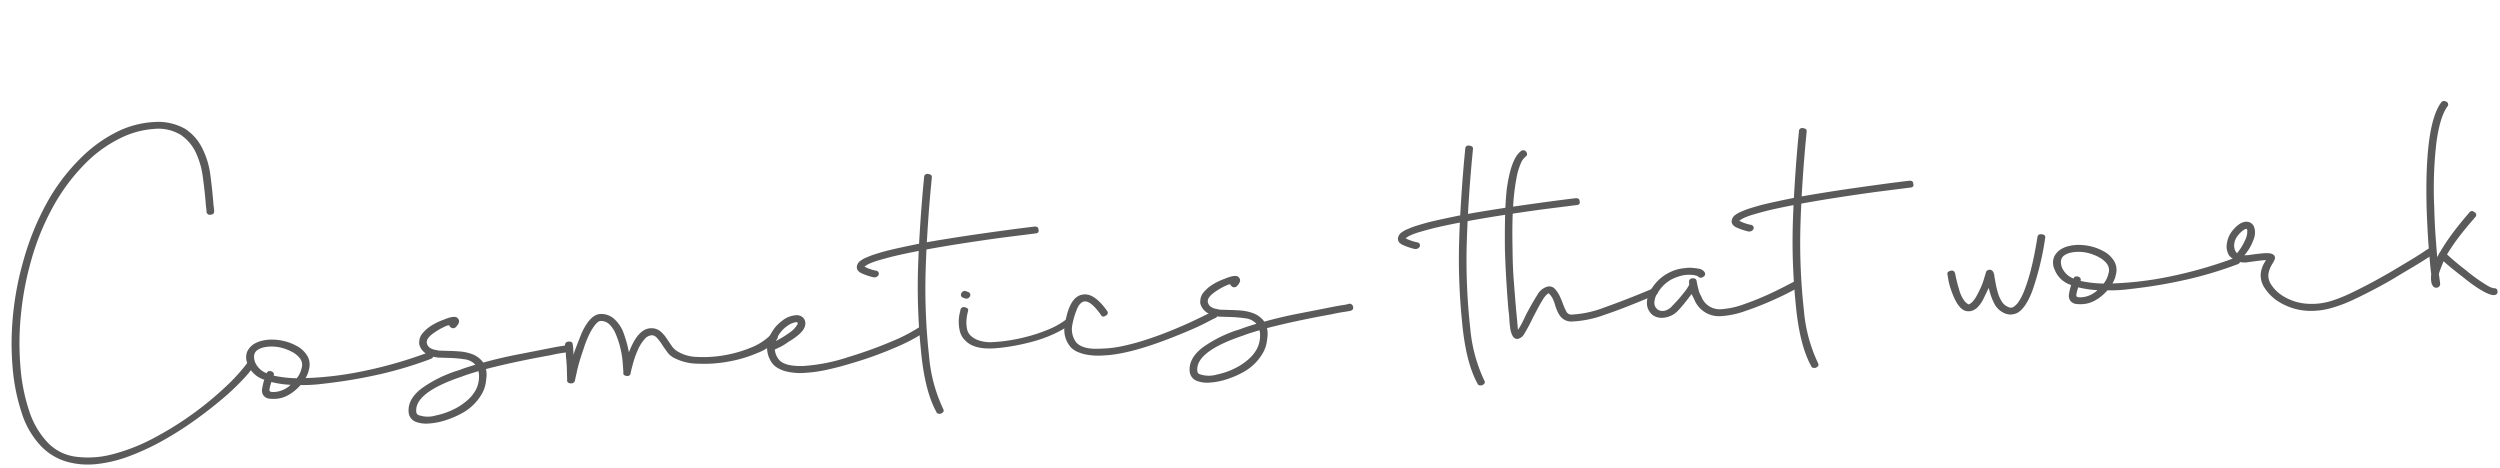 <svg xmlns="http://www.w3.org/2000/svg" xmlns:xlink="http://www.w3.org/1999/xlink" width="434.242" height="81.347" viewBox="0 0 434.242 81.347"><defs><clipPath id="a"><rect width="58.831" height="431.755" fill="#5a5a5a"/></clipPath></defs><g transform="translate(3.079 81.347) rotate(-93)"><g clip-path="url(#a)"><path d="M3.8,4.111a14.877,14.877,0,0,1,5.79-2.918A34,34,0,0,1,17.463.032a49.254,49.254,0,0,1,9.052.529A52.541,52.541,0,0,1,35.9,2.85a46.754,46.754,0,0,1,9.656,4.478,33.776,33.776,0,0,1,7.485,6.2,24.105,24.105,0,0,1,4.312,6.5,16.468,16.468,0,0,1,1.478,6.634A9.629,9.629,0,0,1,57.383,32.1a8.487,8.487,0,0,1-3.62,2.853,14.251,14.251,0,0,1-4.646,1.129q-2.535.2-4.828.264c-.241,0-.486.011-.727.032s-.482.035-.722.035c-.4,0-.6-.224-.6-.664a.487.487,0,0,1,.123-.464.55.55,0,0,1,.422-.2q.362,0,.722-.032a7.846,7.846,0,0,1,.786-.033q2.232-.068,4.587-.267a14.393,14.393,0,0,0,4.283-.994,7.607,7.607,0,0,0,3.2-2.456,7.494,7.494,0,0,0,1.267-4.643,15.493,15.493,0,0,0-1.3-5.87,22.431,22.431,0,0,0-4.013-6.235,33.571,33.571,0,0,0-6.881-5.806A43.38,43.38,0,0,0,35.6,4.111a53.036,53.036,0,0,0-8.959-2.157,49.569,49.569,0,0,0-8.963-.561A31.723,31.723,0,0,0,9.949,2.485,14.514,14.514,0,0,0,4.517,5.171,8.185,8.185,0,0,0,1.5,10.113a16.519,16.519,0,0,0,.088,6.5,32.4,32.4,0,0,0,2.382,7.163,56.282,56.282,0,0,0,3.836,7,56.553,56.553,0,0,0,4.405,5.97,31.837,31.837,0,0,0,4.071,4.111c.364.31.432.631.211.964a.517.517,0,0,1-.815.164A20.714,20.714,0,0,1,13.3,39.8a41.09,41.09,0,0,1-3.168-3.749q-1.687-2.223-3.413-4.907A60.139,60.139,0,0,1,3.55,25.536,42.8,42.8,0,0,1,1.138,19.6,23.179,23.179,0,0,1,.023,13.762,13.568,13.568,0,0,1,.745,8.456,10.07,10.07,0,0,1,3.8,4.111" transform="translate(0 0)" fill="#5a5a5a"/><path d="M0,4.735a7.084,7.084,0,0,1,.088-1.1,1.522,1.522,0,0,1,.575-.96,1.5,1.5,0,0,1,1.179-.2,10.484,10.484,0,0,1,1.6.464.3.3,0,0,1,.059-.2A4.419,4.419,0,0,1,6.213.225,2.76,2.76,0,0,1,8.506.258,3.17,3.17,0,0,1,9.6,1.286a4.5,4.5,0,0,1,.6,1.592,7.142,7.142,0,0,1,.093,1.989,9.3,9.3,0,0,1-.422,2.089,8.471,8.471,0,0,1-.874,1.889,4.662,4.662,0,0,1-1.935,1.825,3.03,3.03,0,0,1-2.288.1,4.336,4.336,0,0,1-1.449-.664,58.467,58.467,0,0,0,.634,9.719A75.924,75.924,0,0,0,6.635,31.532a.647.647,0,0,1-.422.864c-.359.132-.6-.024-.722-.464a68.112,68.112,0,0,1-2.112-8.556q-.722-4.114-1.027-7.962c-.078-.972-.152-1.989-.211-3.05a24.639,24.639,0,0,1,.03-3.185A8,8,0,0,1,.6,7.089,5.051,5.051,0,0,1,0,4.735M4.042,4.6a20.667,20.667,0,0,0-.663,3.978,4.041,4.041,0,0,0,1.689.929,1.843,1.843,0,0,0,1.748-.2A4.108,4.108,0,0,0,7.966,8.053,7.815,7.815,0,0,0,8.688,6.56a7.036,7.036,0,0,0,.393-1.693,6.35,6.35,0,0,0-.029-1.625,3.2,3.2,0,0,0-.422-1.228q-.6-.931-2.053-.529A3.559,3.559,0,0,0,4.523,3.407c.324.132.422.4.3.8-.162.4-.422.532-.786.4M2.957,4.139c-.364-.135-.693-.245-1-.332s-.491-.089-.575,0c-.04,0-.079.054-.118.165a2.933,2.933,0,0,0-.059.764A4.435,4.435,0,0,0,2.294,7.453a17.371,17.371,0,0,1,.663-3.315" transform="translate(9.708 40.637)" fill="#5a5a5a"/><path d="M0,3.388A5.1,5.1,0,0,1,.422,1.134,1.937,1.937,0,0,1,2.048.006Q4.464-.127,6.276,2.659a22.325,22.325,0,0,1,2.716,6.5c.157.485.3.96.422,1.425s.241.939.358,1.425a3.023,3.023,0,0,0,1.056-1.889A22.087,22.087,0,0,0,11.222,7.1c.039-.356.068-.71.093-1.064a4.113,4.113,0,0,1,.148-.928,3.673,3.673,0,0,1,.908-1.822,2.618,2.618,0,0,1,1.508-.831,3.985,3.985,0,0,1,.815.1,2.469,2.469,0,0,1,1,.564,6.323,6.323,0,0,1,1.115,1.361,10.417,10.417,0,0,1,1.056,2.421c.52,1.414.545,2.257.059,2.521-.4.307-.884.153-1.449-.464a.643.643,0,0,1,.064-.929.5.5,0,0,1,.358-.2.58.58,0,0,1-.059-.232.586.586,0,0,0-.059-.232,11.235,11.235,0,0,0-1.39-2.685c-.482-.643-.943-.942-1.39-.9q-1.024.133-1.326,1.592a3.013,3.013,0,0,0-.153.829q-.029.5-.088,1.028c-.04.707-.113,1.436-.211,2.189a8.33,8.33,0,0,1-.575,2.121A4.225,4.225,0,0,1,10.078,13.4q.663,2.987,1.085,6.005t.786,5.539c.118.8.211,1.493.27,2.089a7.419,7.419,0,0,0,.152,1.093.6.6,0,0,1-.486.8c-.4.089-.643-.089-.722-.529q-.059-.4-.088-.7c-.024-.2-.044-.41-.064-.631s-.049-.475-.088-.764-.1-.674-.182-1.16q-.3-2.454-.756-5.406T8.928,13.8a2.627,2.627,0,0,1-.54.065H7.843Q7.3,13.8,6.488,13.637a5.706,5.706,0,0,1-1.724-.7A8.82,8.82,0,0,1,1.385,9.026,15.45,15.45,0,0,1,.393,6.241,11.331,11.331,0,0,1,0,3.388m8.629,9.088c-.123-.486-.241-.972-.364-1.457s-.26-.975-.422-1.46Q5.493,1.133,2.112,1.334a.625.625,0,0,0-.6.464,4.882,4.882,0,0,0-.181,2.886A12.869,12.869,0,0,0,2.47,8.365a10.541,10.541,0,0,0,1.39,2.154,6.435,6.435,0,0,0,1.419,1.26,4.642,4.642,0,0,0,1.39.6,5.386,5.386,0,0,0,1.233.167,2.982,2.982,0,0,0,.727-.067" transform="translate(4.036 68.314)" fill="#5a5a5a"/><path d="M6.881,1.328A5.848,5.848,0,0,1,6,1.393H4.887a7.824,7.824,0,0,1,1.208.464q1.208.53,2.141.961a10.625,10.625,0,0,1,1.6.9q1.93,1.328,1.93,2.653A3.312,3.312,0,0,1,10.8,8.756a6.055,6.055,0,0,1-2.687,1.56,20.465,20.465,0,0,1-3.226.7l.241.132Q9.172,13,8.811,15.391a2.408,2.408,0,0,1-.634,1.325A5.751,5.751,0,0,1,7,17.644q-.663.4-1.326.8a3.492,3.492,0,0,0-1.085,1,6.778,6.778,0,0,0-1.149,3.382,20.721,20.721,0,0,0,.03,4.61,21.649,21.649,0,0,0,1.056,4.678,10.331,10.331,0,0,0,1.994,3.582.763.763,0,0,1,.088,1,.524.524,0,0,1-.815.132A7.68,7.68,0,0,1,3.62,33.431a22.774,22.774,0,0,1-1.267-5.174,23.5,23.5,0,0,1-.088-5.438A9.082,9.082,0,0,1,3.62,18.573a3.54,3.54,0,0,1,1.027-.961q.662-.434,1.3-.8a7.734,7.734,0,0,0,1.115-.764,1.339,1.339,0,0,0,.546-.8A1.752,1.752,0,0,0,7,13.863a6.932,6.932,0,0,0-1.66-1.193A14.77,14.77,0,0,0,3.2,11.741q-1.149-.4-1.93-.6a.557.557,0,0,1-.486-.732c.084-.443.285-.618.6-.529.447,0,1.056-.011,1.841-.032a16.442,16.442,0,0,0,2.446-.267,14.5,14.5,0,0,0,2.441-.664A4.954,4.954,0,0,0,9.955,7.827a2.122,2.122,0,0,0,.6-1.46A.882.882,0,0,0,10.442,6a3.074,3.074,0,0,0-.6-.664,9.442,9.442,0,0,0-1.449-.994A18.747,18.747,0,0,0,5.673,3.118q-.965-.4-1.9-.729c-.623-.221-1.178-.4-1.66-.531S1.066,1.568.422,1.393A.615.615,0,0,1,0,.729V.6Q.118-.067.722.067H.845c.2,0,.663.008,1.385.032S3.782.11,4.7.067H5.761A5.736,5.736,0,0,0,6.635,0a.593.593,0,0,1,.457.165A.76.76,0,0,1,7.268.6a.875.875,0,0,1-.088.5.352.352,0,0,1-.3.232" transform="translate(9.708 96.048)" fill="#5a5a5a"/><path d="M0,6.307A10.271,10.271,0,0,1,.545,2.725a5.881,5.881,0,0,1,.692-1.26,3.088,3.088,0,0,1,1-.864A4.586,4.586,0,0,1,7.185.868a6.524,6.524,0,0,1,2.048,1.99,4.316,4.316,0,0,1,.845,2.388,1.6,1.6,0,0,1-.57,1.36,1.5,1.5,0,0,1-1.419.165Q6.88,6.375,5.5,3.719c-.206-.307-.373-.6-.516-.861a6.245,6.245,0,0,1-.334-.729c-.118-.267-.221-.51-.3-.731V1.333A3.313,3.313,0,0,0,2.475,2q-1.208.992-1.267,4.146a31.134,31.134,0,0,0,1.149,7.925A73.453,73.453,0,0,0,4.646,21.63,28.594,28.594,0,0,0,6.881,26.6a.674.674,0,0,1-.118.928.507.507,0,0,1-.845-.132A31.531,31.531,0,0,1,3.56,22.226,64.291,64.291,0,0,1,1.208,14.4C.889,13.117.6,11.767.363,10.353A24.175,24.175,0,0,1,0,6.307M8.875,5.246A3.469,3.469,0,0,0,8.3,3.719,5.1,5.1,0,0,0,6.581,2a2.737,2.737,0,0,0-.363-.232A1.865,1.865,0,0,0,5.8,1.6,16.072,16.072,0,0,0,7.062,3.954,4.287,4.287,0,0,0,8.511,5.511c.241.089.364,0,.364-.264" transform="translate(9.404 131.066)" fill="#5a5a5a"/><path d="M24.257,3.068v-.2A11.4,11.4,0,0,1,25.043.844q.486-.96,1.267-.828a1.508,1.508,0,0,1,.968.7,4.582,4.582,0,0,1,.54,1.16A12.675,12.675,0,0,1,28.3,3.4c.157.618.319,1.3.481,2.057q.361,1.923.756,4.543t.751,6q.3,2.785.545,5.506t.422,4.874c.118,1.436.241,3.042.358,4.81,0,.442-.177.664-.54.664-.442.087-.663-.11-.663-.6q-.184-2.522-.334-4.578t-.393-4.677q-.243-2.619-.54-5.407Q28.419,10.1,27.7,6.25q-.3-1.457-.516-2.354a11.581,11.581,0,0,0-.422-1.46,4.971,4.971,0,0,0-.358-.8,3.36,3.36,0,0,0-.211-.3c-.044.089-.133.264-.275.529a8.728,8.728,0,0,0-.511,1.4.536.536,0,0,1-.727.464.78.78,0,0,1-.422-.664M0,13.085c0-.356.118-.553.358-.6q3.8-1.858,10.987-2.124a108.208,108.208,0,0,1,13.457.2q3.256.263,6.218.6t5.22.631c1.508.2,2.7.365,3.59.5s1.346.2,1.385.2a.553.553,0,0,1,.486.729c-.083.485-.3.685-.668.6-.039,0-.5-.065-1.385-.2s-2.073-.3-3.561-.5-3.212-.41-5.162-.629-4.013-.421-6.183-.6a106.967,106.967,0,0,0-14.665-.164A26.532,26.532,0,0,0,.845,13.681c-.364.175-.624.067-.786-.332A.416.416,0,0,1,0,13.085" transform="translate(1.079 147.375)" fill="#5a5a5a"/><path d="M4.346,18.658a.523.523,0,0,1-.152.8.46.46,0,0,1-.751-.132A16.684,16.684,0,0,1,1.871,16.2,23.669,23.669,0,0,1,.815,12.655q-.39-1.826-.6-3.614A29.1,29.1,0,0,1,0,5.723q0-3.316,1.571-4.71A3.36,3.36,0,0,1,3.29.117,6.741,6.741,0,0,1,5.039.02,6.47,6.47,0,0,1,6.4.252,5.672,5.672,0,0,0,7,.417a.6.6,0,0,1,.363.864c-.123.44-.383.572-.786.4a8.688,8.688,0,0,0-1.572-.332,5.99,5.99,0,0,0-1.385.033,2.191,2.191,0,0,0-1.267.631A4.011,4.011,0,0,0,1.449,3.5,6.512,6.512,0,0,0,1.09,5.791a28.944,28.944,0,0,0,.177,3.05,32.084,32.084,0,0,0,.575,3.417,27.309,27.309,0,0,0,1,3.417,13.422,13.422,0,0,0,1.507,2.983M8.875,1.545A.613.613,0,0,1,8.9,1.378a2.986,2.986,0,0,1,.153-.365A.529.529,0,0,1,9.9.749a.591.591,0,0,1,.3.4.619.619,0,0,1-.059.464l-.123.267a.529.529,0,0,1-.845.264.664.664,0,0,1-.3-.6" transform="translate(11.938 164.55)" fill="#5a5a5a"/><path d="M0,6.753V6.088c0-.264.02-.621.059-1.061A10.478,10.478,0,0,1,.3,3.6a7.455,7.455,0,0,1,.516-1.46A3.785,3.785,0,0,1,1.748.915,4.6,4.6,0,0,1,5.972.186q4.53,1,4.769,3.25.3,1.992-3.015,4.113a.528.528,0,0,1-.845-.267c-.245-.4-.162-.685.241-.861Q9.714,4.76,9.533,3.635a1.2,1.2,0,0,0-.3-.6,2.857,2.857,0,0,0-.545-.464A12.766,12.766,0,0,0,5.731,1.446a3.848,3.848,0,0,0-3.2.464,2.8,2.8,0,0,0-.756.96,5.025,5.025,0,0,0-.393,1.161,8.218,8.218,0,0,0-.148,1.161q-.029.563-.029.9v.2a19.641,19.641,0,0,0,.3,3.946,41.323,41.323,0,0,0,.968,4.313q.6,2.154,1.3,4.146T5.1,22.24q.634,1.559,1.478,3.485c.162.44.069.739-.27.893a.574.574,0,0,1-.816-.3c0-.046-.26-.642-.786-1.792S3.56,21.743,2.834,19.622Q0,11.46,0,6.753" transform="translate(9.708 182.825)" fill="#5a5a5a"/><path d="M0,3.388A5.1,5.1,0,0,1,.422,1.134,1.937,1.937,0,0,1,2.048.006Q4.464-.127,6.276,2.659a22.325,22.325,0,0,1,2.716,6.5c.157.485.3.96.422,1.425s.241.939.358,1.425a3.023,3.023,0,0,0,1.056-1.889A22.087,22.087,0,0,0,11.222,7.1c.039-.356.068-.71.093-1.063a4.113,4.113,0,0,1,.148-.929,3.673,3.673,0,0,1,.908-1.822,2.618,2.618,0,0,1,1.508-.831,3.985,3.985,0,0,1,.815.1,2.469,2.469,0,0,1,1,.564,6.336,6.336,0,0,1,1.115,1.361,10.417,10.417,0,0,1,1.056,2.421c.52,1.414.545,2.257.059,2.521-.4.307-.884.153-1.449-.464a.643.643,0,0,1,.064-.929.5.5,0,0,1,.358-.2.578.578,0,0,1-.059-.232.588.588,0,0,0-.059-.232,11.235,11.235,0,0,0-1.39-2.685c-.482-.643-.943-.942-1.39-.9q-1.024.133-1.326,1.592a3.013,3.013,0,0,0-.153.829q-.029.5-.088,1.028c-.04.707-.113,1.436-.211,2.189a8.33,8.33,0,0,1-.575,2.121A4.225,4.225,0,0,1,10.078,13.4q.663,2.987,1.085,6.005t.786,5.539c.118.8.211,1.493.27,2.089a7.419,7.419,0,0,0,.152,1.093.6.6,0,0,1-.486.8c-.4.089-.643-.089-.722-.529q-.059-.4-.088-.7c-.024-.2-.044-.411-.064-.632s-.049-.475-.088-.764-.1-.674-.182-1.16q-.3-2.454-.756-5.407T8.928,13.8a2.627,2.627,0,0,1-.54.065H7.843Q7.3,13.8,6.488,13.637a5.706,5.706,0,0,1-1.724-.7A8.82,8.82,0,0,1,1.385,9.026,15.45,15.45,0,0,1,.393,6.241,11.331,11.331,0,0,1,0,3.388m8.629,9.088c-.123-.486-.241-.972-.364-1.457s-.26-.975-.422-1.46Q5.493,1.133,2.112,1.334a.625.625,0,0,0-.6.464,4.882,4.882,0,0,0-.181,2.886A12.869,12.869,0,0,0,2.47,8.365a10.541,10.541,0,0,0,1.39,2.154,6.435,6.435,0,0,0,1.419,1.26,4.642,4.642,0,0,0,1.39.6,5.386,5.386,0,0,0,1.233.167,3.007,3.007,0,0,0,.727-.067" transform="translate(4.036 204.165)" fill="#5a5a5a"/><path d="M24.257,3.068v-.2A11.4,11.4,0,0,1,25.043.844q.486-.96,1.267-.829a1.508,1.508,0,0,1,.968.7,4.585,4.585,0,0,1,.54,1.161A12.635,12.635,0,0,1,28.3,3.4c.157.618.319,1.3.481,2.057q.361,1.923.756,4.542t.751,6q.3,2.786.545,5.506t.422,4.875c.118,1.436.241,3.042.358,4.81,0,.443-.177.664-.54.664-.442.087-.663-.11-.663-.6q-.184-2.523-.334-4.578t-.393-4.678q-.243-2.619-.54-5.406Q28.419,10.1,27.7,6.25q-.3-1.457-.516-2.354a11.582,11.582,0,0,0-.422-1.46,4.94,4.94,0,0,0-.358-.8,3.4,3.4,0,0,0-.211-.3c-.044.089-.133.264-.275.529a8.691,8.691,0,0,0-.511,1.4.536.536,0,0,1-.727.464.781.781,0,0,1-.422-.664M0,13.085c0-.356.118-.553.358-.6q3.8-1.858,10.987-2.125a108.3,108.3,0,0,1,13.457.2q3.256.263,6.218.6t5.22.631c1.508.2,2.7.364,3.59.5s1.346.2,1.385.2a.553.553,0,0,1,.486.729c-.083.486-.3.685-.668.6-.039,0-.5-.064-1.385-.2s-2.073-.3-3.561-.5-3.212-.411-5.162-.629-4.013-.421-6.183-.6a106.9,106.9,0,0,0-14.665-.165A26.531,26.531,0,0,0,.845,13.681c-.364.175-.624.067-.786-.332A.416.416,0,0,1,0,13.085" transform="translate(1.079 241.498)" fill="#5a5a5a"/><path d="M0,1.371a.99.99,0,0,1,.634-.8A4.013,4.013,0,0,1,1.994.242C2.515.2,3.06.175,3.624.175A13.931,13.931,0,0,0,5.073.11q1.99-.069,4.735-.1t5.766.032q3.2.133,5.79.332C23.1.507,24.645.683,26.015.9q5.3,1,6.517,2.788a.619.619,0,0,1-.123.929c-.363.221-.643.175-.845-.132a2.909,2.909,0,0,0-1.056-.864A11.309,11.309,0,0,0,27.916,2.7a37.844,37.844,0,0,0-4.769-.829q-2.991-.364-7.573-.5-2.961-.138-5.7-.067t-4.74.132c-.968.043-1.758.078-2.382.1s-1.016.032-1.179.032a11.2,11.2,0,0,0,1.145.764c.486.286.948.54,1.39.761Q6.22,4.357,7.455,5.25A2.871,2.871,0,0,1,8.811,7.074a1.333,1.333,0,0,1-.359,1.193A4.731,4.731,0,0,1,7.121,9.1c-.481.2-.943.365-1.385.5a10.42,10.42,0,0,0-1.478.564.963.963,0,0,0-.516.829,18.409,18.409,0,0,0,.968,5.87q1.083,3.68,2.775,8.392a.6.6,0,0,1-.3.861c-.363.178-.624.067-.786-.332q-2.056-5.635-3.016-9.12a18.555,18.555,0,0,1-.845-5.738A2.416,2.416,0,0,1,3.624,9,4.471,4.471,0,0,1,4.5,8.567c.3-.11.614-.211.933-.3A6.3,6.3,0,0,0,6.64,7.9a3.307,3.307,0,0,0,.968-.629l.059-.067a3.4,3.4,0,0,1-.241-.332,4.165,4.165,0,0,0-.968-.8c-.442-.307-.9-.607-1.385-.893s-.987-.588-1.512-.9A28.126,28.126,0,0,1,.879,2.664,1.709,1.709,0,0,1,0,1.371" transform="translate(8.8 259.911)" fill="#5a5a5a"/><path d="M0,12.883V12.75A4.61,4.61,0,0,1,3.2,8.238l.9-.4c-.324-.264-.712-.6-1.179-1S1.95,5.96,1.385,5.387A4,4,0,0,1,.241,2.666,2.718,2.718,0,0,1,.722,1.01a2.66,2.66,0,0,1,1.93-1,4.313,4.313,0,0,1,2.9,1.061A7.524,7.524,0,0,1,7.332,2.9a8.1,8.1,0,0,1,.933,1.857,7.127,7.127,0,0,1,.363,1.692q.059.794.059,1.26a11.269,11.269,0,0,1-.241,1.525,1.517,1.517,0,0,1-.663,1.061c-.364.175-.644.067-.845-.332A.646.646,0,0,1,7.116,9.1a2.44,2.44,0,0,0,.275-.864,5.514,5.514,0,0,0,.029-1.725,7.981,7.981,0,0,0-.634-2.089,6.285,6.285,0,0,0-1.96-2.289,3.283,3.283,0,0,0-1.965-.828,1.393,1.393,0,0,0-1.174.564,1.552,1.552,0,0,0-.245,1.1A2.425,2.425,0,0,0,2.23,4.391c.482.532.938,1,1.361,1.393s.791.729,1.115,1a6.382,6.382,0,0,0,1.026.729h.422a.587.587,0,0,1,.663.664c0,.44-.2.664-.6.664-.28.043-.565.087-.845.132-.241.044-.51.1-.815.165A3.591,3.591,0,0,0,3.62,9.5,3.378,3.378,0,0,0,1.2,12.75v.132a14.333,14.333,0,0,0,.663,3.978c.442,1.5.928,2.921,1.449,4.246s1.228,2.942,2.112,4.842a.691.691,0,0,1-.241.928.671.671,0,0,1-.845-.264q-.059-.133-.751-1.625T2.112,21.406Q1.324,19.318.663,16.994A15.191,15.191,0,0,1,0,12.883" transform="translate(10.916 284.087)" fill="#5a5a5a"/><path d="M24.257,3.068v-.2A11.417,11.417,0,0,1,25.043.844q.486-.959,1.267-.828a1.508,1.508,0,0,1,.968.7,4.59,4.59,0,0,1,.54,1.16A12.675,12.675,0,0,1,28.3,3.4c.157.618.319,1.3.481,2.057q.361,1.924.756,4.543t.751,6q.3,2.785.545,5.506t.422,4.875c.118,1.435.241,3.042.358,4.81,0,.442-.177.664-.54.664-.442.087-.663-.11-.663-.6q-.184-2.523-.334-4.578t-.393-4.677q-.243-2.619-.54-5.406Q28.419,10.1,27.7,6.25q-.3-1.457-.516-2.354a11.581,11.581,0,0,0-.422-1.46,4.971,4.971,0,0,0-.358-.8,3.355,3.355,0,0,0-.211-.3c-.044.089-.133.264-.275.529a8.728,8.728,0,0,0-.511,1.4.535.535,0,0,1-.727.464.78.78,0,0,1-.422-.664M0,13.085c0-.356.118-.553.358-.6q3.8-1.858,10.987-2.125a108.3,108.3,0,0,1,13.457.2q3.256.263,6.218.6t5.22.632c1.508.2,2.7.364,3.59.5s1.346.2,1.385.2a.553.553,0,0,1,.486.729c-.083.486-.3.685-.668.6-.039,0-.5-.065-1.385-.2s-2.073-.3-3.561-.5-3.212-.41-5.162-.629-4.013-.421-6.183-.6a106.9,106.9,0,0,0-14.665-.165A26.543,26.543,0,0,0,.845,13.681c-.364.175-.624.068-.786-.332A.416.416,0,0,1,0,13.085" transform="translate(1.079 299.537)" fill="#5a5a5a"/><path d="M0,10.7A2.583,2.583,0,0,1,.241,9.641,3.647,3.647,0,0,1,2.176,7.816a10.786,10.786,0,0,1,2.652-.763c-.56-.31-1.144-.629-1.748-.961a5.415,5.415,0,0,1-1.39-1.028A2.468,2.468,0,0,1,.968,3.77a2.094,2.094,0,0,1,.059-.9c.285-.929,1.488-1.7,3.62-2.322A10.858,10.858,0,0,1,6.581.121c.56-.067.864-.1.9-.1.363-.089.584.111.663.6.078.4-.1.64-.54.732-.285.043-.565.086-.845.132-.245.043-.535.1-.879.165s-.673.143-.992.232a5.847,5.847,0,0,0-2.206.9,2.861,2.861,0,0,0-.51.564q-.059.129.088.364a3.5,3.5,0,0,0,.27.365A5.126,5.126,0,0,0,3.59,4.9c.462.289.938.553,1.419.8a11.528,11.528,0,0,0,1.39.6c.442.156.786.278,1.027.367.28.087.442.218.482.4a2,2,0,0,1,.059.4.845.845,0,0,1-.722.6,1.171,1.171,0,0,1-.481.065c-.324.043-.747.1-1.272.167a15.352,15.352,0,0,0-1.626.3,5.765,5.765,0,0,0-1.542.6,2.332,2.332,0,0,0-.992,1.063.949.949,0,0,0-.064.861,3.015,3.015,0,0,0,.815.929,9.358,9.358,0,0,0,1.994,1.16,30.282,30.282,0,0,0,3.561,1.328q2.2.7,5.579,1.425c.363.089.506.354.422.8s-.3.618-.663.532A49.874,49.874,0,0,1,3.895,14.58Q.845,13.219.181,11.694A3.166,3.166,0,0,1,0,10.7" transform="translate(8.559 336.48)" fill="#5a5a5a"/><path d="M0,4.735a7.078,7.078,0,0,1,.088-1.1,1.523,1.523,0,0,1,.575-.961,1.5,1.5,0,0,1,1.179-.2,10.6,10.6,0,0,1,1.6.464.294.294,0,0,1,.059-.2A4.421,4.421,0,0,1,6.213.225,2.764,2.764,0,0,1,8.506.257,3.175,3.175,0,0,1,9.6,1.286a4.5,4.5,0,0,1,.6,1.592,7.141,7.141,0,0,1,.093,1.989,9.294,9.294,0,0,1-.422,2.089,8.464,8.464,0,0,1-.874,1.889A4.658,4.658,0,0,1,7.057,10.67a3.028,3.028,0,0,1-2.288.1,4.347,4.347,0,0,1-1.449-.664,58.47,58.47,0,0,0,.634,9.72A75.923,75.923,0,0,0,6.635,31.532a.647.647,0,0,1-.422.864c-.359.132-.6-.024-.722-.464a68.105,68.105,0,0,1-2.112-8.556q-.722-4.114-1.027-7.962c-.078-.972-.152-1.99-.211-3.05a24.646,24.646,0,0,1,.03-3.185A7.984,7.984,0,0,1,.6,7.089,5.051,5.051,0,0,1,0,4.735M4.042,4.6a20.666,20.666,0,0,0-.663,3.978,4.041,4.041,0,0,0,1.689.929,1.843,1.843,0,0,0,1.748-.2A4.11,4.11,0,0,0,7.966,8.052,7.811,7.811,0,0,0,8.688,6.56a7.047,7.047,0,0,0,.393-1.692,6.354,6.354,0,0,0-.029-1.625,3.2,3.2,0,0,0-.422-1.228q-.6-.932-2.053-.529A3.558,3.558,0,0,0,4.523,3.407c.324.132.422.4.3.8-.162.4-.422.532-.786.4M2.957,4.139c-.364-.135-.693-.246-1-.332s-.491-.089-.575,0c-.04,0-.079.054-.118.164a2.939,2.939,0,0,0-.059.764A4.436,4.436,0,0,0,2.294,7.454a17.364,17.364,0,0,1,.663-3.315" transform="translate(9.708 354.916)" fill="#5a5a5a"/><path d="M0,14.747A10.57,10.57,0,0,1,2.053,8.315,7.858,7.858,0,0,1,4.347,6.258a4.005,4.005,0,0,1,2.475-.6,4.679,4.679,0,0,1,1.42.432,6.523,6.523,0,0,1,.992.632V6.655q0-.53-.059-1.36c-.039-.553-.084-1.071-.123-1.557a3.766,3.766,0,0,1,.363-2.289,3.761,3.761,0,0,1,.968-1.1A2.962,2.962,0,0,1,12.524.088a4.538,4.538,0,0,1,1.96.929c1.169,1.018,1.689,1.946,1.571,2.785a1.412,1.412,0,0,1-.908,1.128,3.051,3.051,0,0,1-2.171-.164,8.728,8.728,0,0,1-2.716-1.76V3.67c.123,1.328.182,2.3.182,2.92a4.366,4.366,0,0,1-.088.929,1.237,1.237,0,0,1-.393.661.718.718,0,0,1-.7.035,5.86,5.86,0,0,1-.634-.367,5.879,5.879,0,0,0-.815-.5A4.326,4.326,0,0,0,6.7,6.987a2.864,2.864,0,0,0-1.871.464A6.371,6.371,0,0,0,2.957,9.176a9.011,9.011,0,0,0-1.626,3.981,11.421,11.421,0,0,0,.3,4.775,25.324,25.324,0,0,0,1.115,3.217c.506,1.215,1.056,2.465,1.66,3.749s1.218,2.519,1.842,3.714,1.2,2.276,1.719,3.25.958,1.747,1.3,2.322a7.1,7.1,0,0,1,.516.929.632.632,0,0,1-.241.928c-.324.267-.584.2-.786-.2q-.059-.133-.6-1.063T6.822,32.359c-.525-.994-1.1-2.1-1.753-3.315s-1.257-2.456-1.837-3.717S2.1,22.817,1.6,21.581A24.5,24.5,0,0,1,.486,18.264a15.965,15.965,0,0,1-.363-1.757A11.787,11.787,0,0,1,0,14.747M14.847,3.6a1.5,1.5,0,0,0-.211-.532,4.2,4.2,0,0,0-.874-1,2.656,2.656,0,0,0-1.36-.7,2.01,2.01,0,0,0-1.414.167.533.533,0,0,0-.153.1.741.741,0,0,1-.152.1,10.086,10.086,0,0,0,2.387,1.628,3.265,3.265,0,0,0,1.537.365c.162-.046.241-.089.241-.132" transform="translate(6.447 385.167)" fill="#5a5a5a"/><path d="M0,10.912a2.035,2.035,0,0,1,.123-.564,5.826,5.826,0,0,1,.482-1A16.093,16.093,0,0,1,1.66,7.795q.7-.931,1.9-2.256,1.753-2.057,2.78-3.05L5.1,1.924a7.676,7.676,0,0,0-.938-.365l-1.208.1c-.28.022-.442.032-.481.032a.639.639,0,0,1-.663-.6V1.028A.685.685,0,0,1,2.234.364,1.559,1.559,0,0,1,2.9.167,4.264,4.264,0,0,1,4.165.232C5.334.143,6.95.078,9.022.032s4.317-.043,6.733,0q14.358.4,18.1,3.45a.622.622,0,0,1,.123.928.476.476,0,0,1-.393.3.508.508,0,0,1-.457-.165q-1.746-1.392-6.154-2.224A69.882,69.882,0,0,0,15.755,1.36q-2.475-.069-4.68-.033t-4.013.1a.853.853,0,0,1,.422.264.5.5,0,0,1,.363.2,34.082,34.082,0,0,1,3.109,2.286q1.657,1.361,3.59,3.217c.32.267.32.575,0,.929a.521.521,0,0,1-.844.067Q11.647,6.4,10.171,5.174A31.591,31.591,0,0,0,7.485,3.15Q7,3.615,6.188,4.477C5.643,5.053,5.073,5.692,4.469,6.4A28.267,28.267,0,0,0,2.627,8.591c-.422.572-.747,1.028-.968,1.36a3.246,3.246,0,0,0-.452.961c0,.44-.2.664-.6.664s-.6-.224-.6-.664" transform="translate(7.533 420.178)" fill="#5a5a5a"/></g></g></svg>